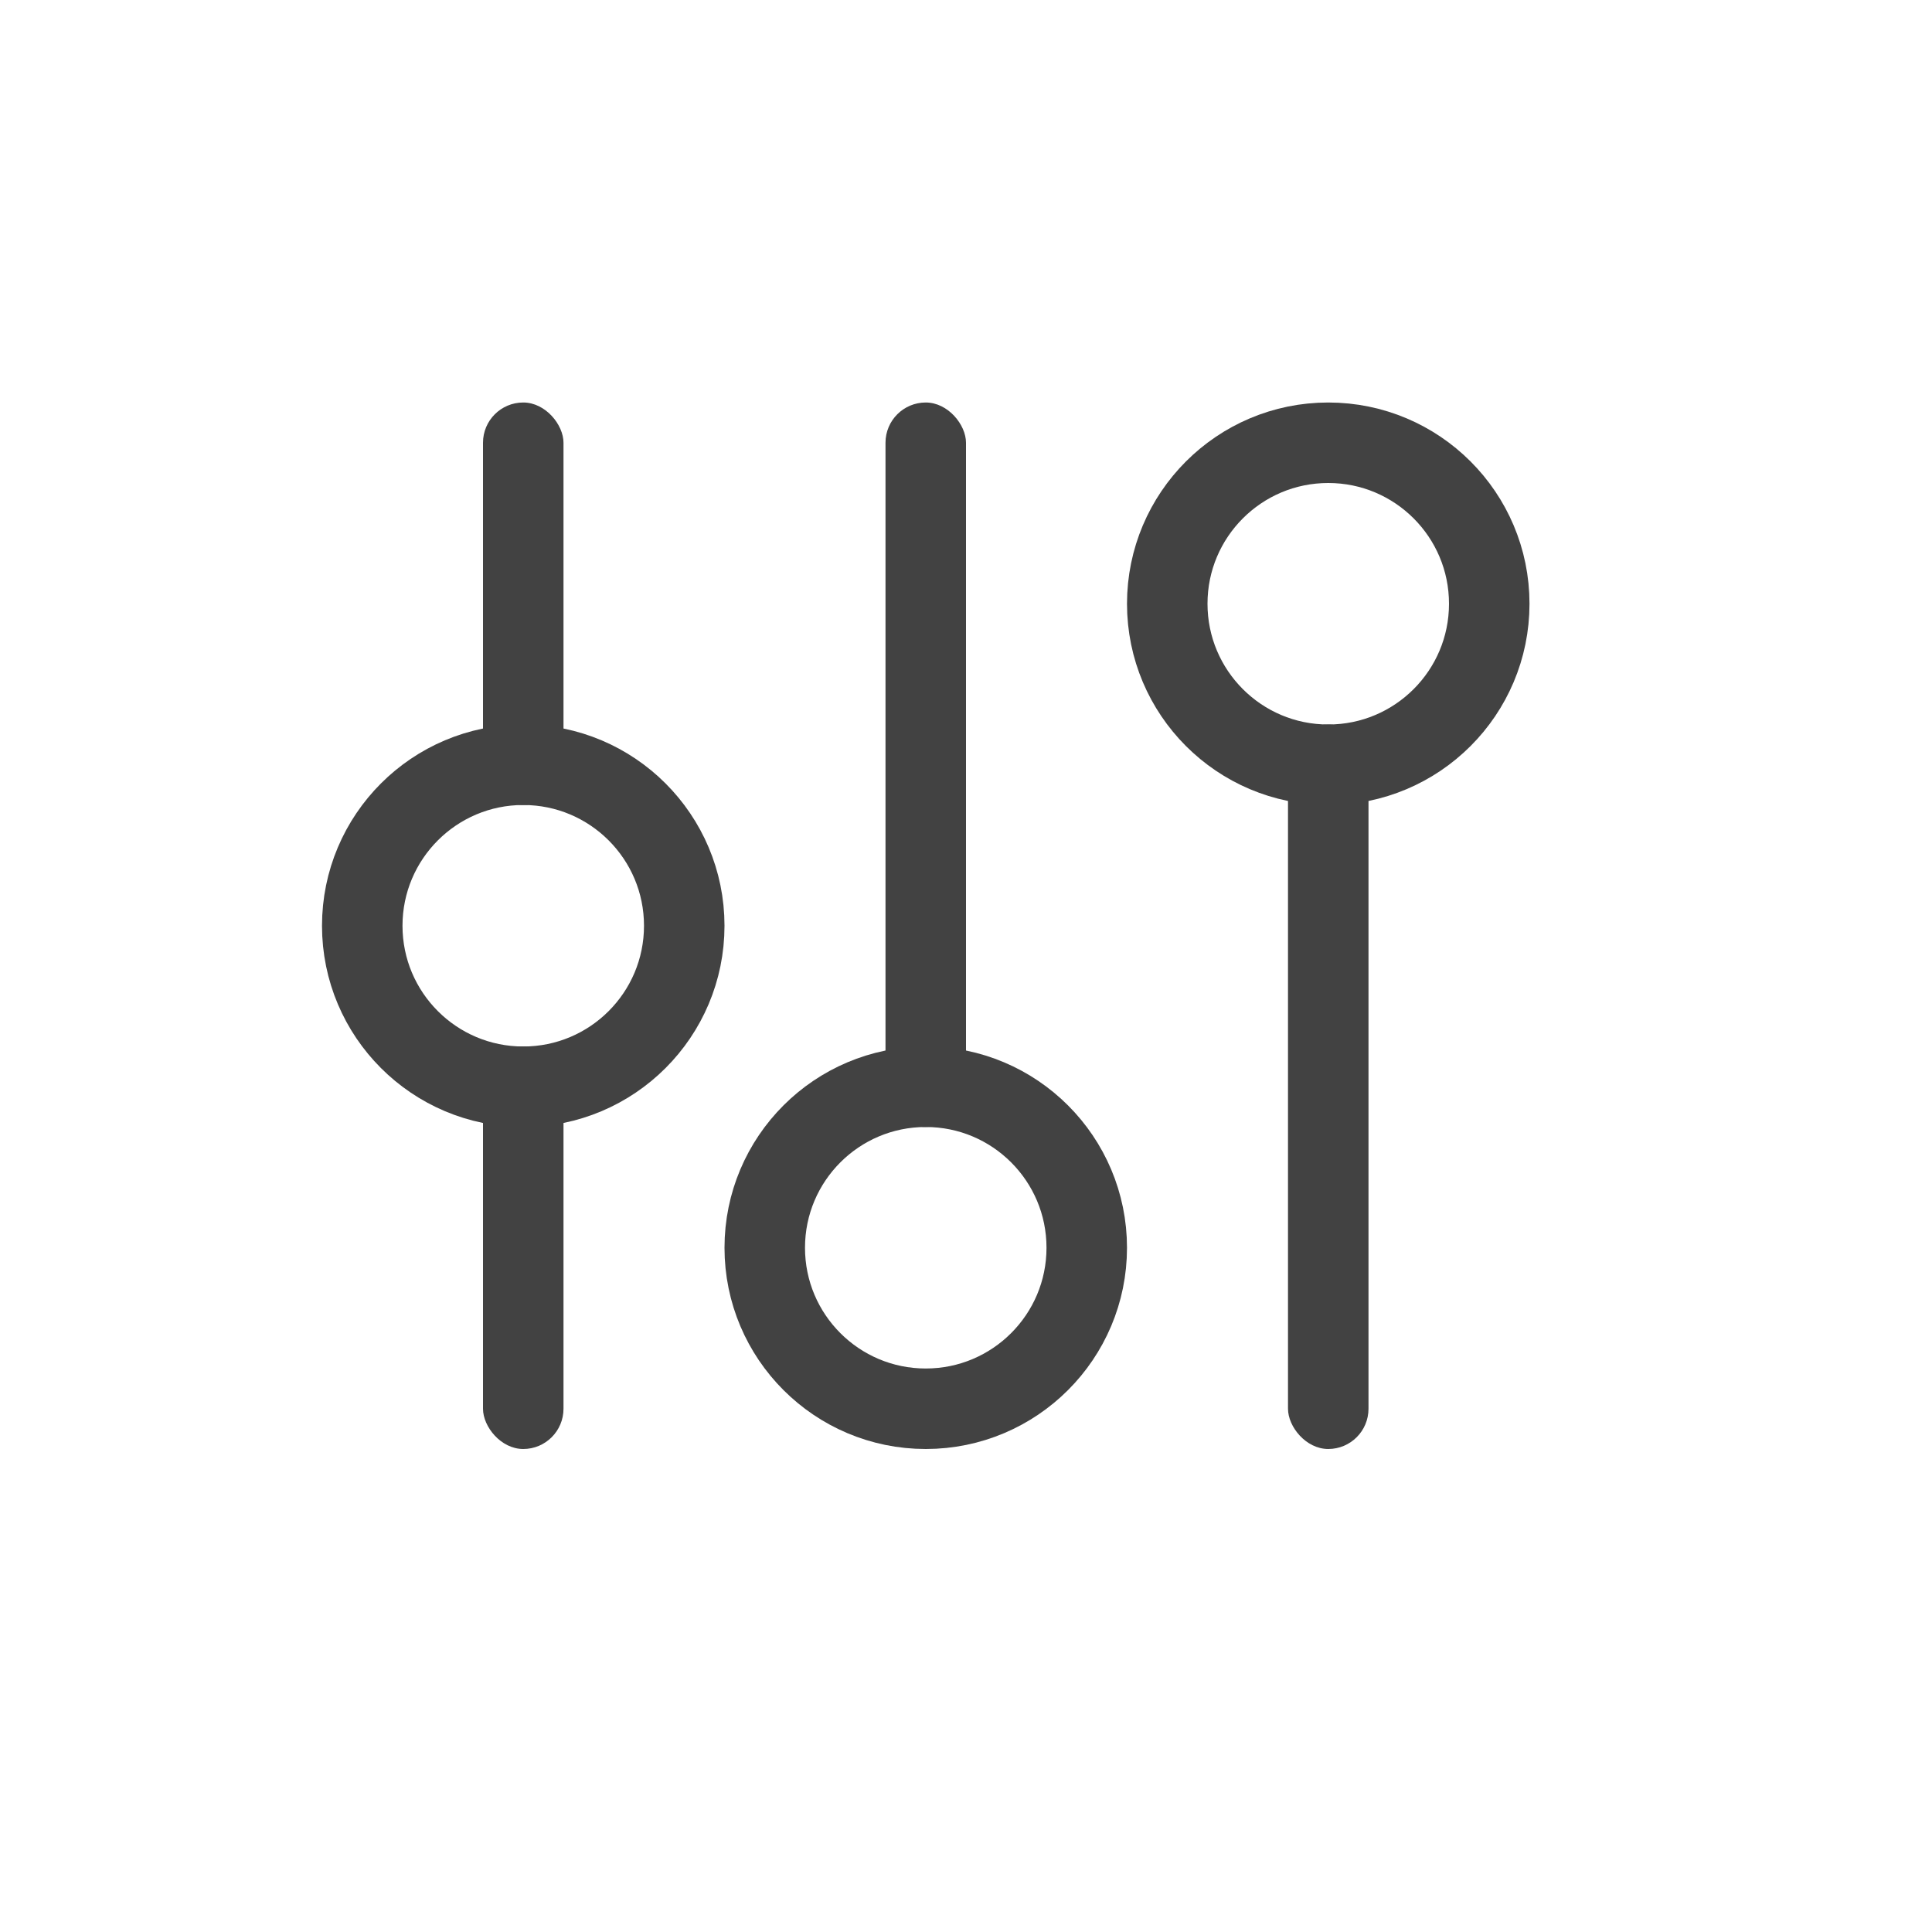<svg width="24" height="24" viewBox="0 0 24 24" fill="none" xmlns="http://www.w3.org/2000/svg">
<rect x="16" y="9" width="1" height="9" rx="0.5" fill="#424242"/>
<rect x="6" y="13" width="1" height="5" rx="0.5" fill="#424242"/>
<rect x="6" y="5" width="1" height="5" rx="0.5" fill="#424242"/>
<circle cx="6.5" cy="11.5" r="2" stroke="#424242"/>
<rect x="11" y="5" width="1" height="9" rx="0.5" fill="#424242"/>
<circle cx="11.5" cy="15.5" r="2" stroke="#424242"/>
<circle cx="16.5" cy="7.5" r="2" stroke="#424242"/>
</svg>
